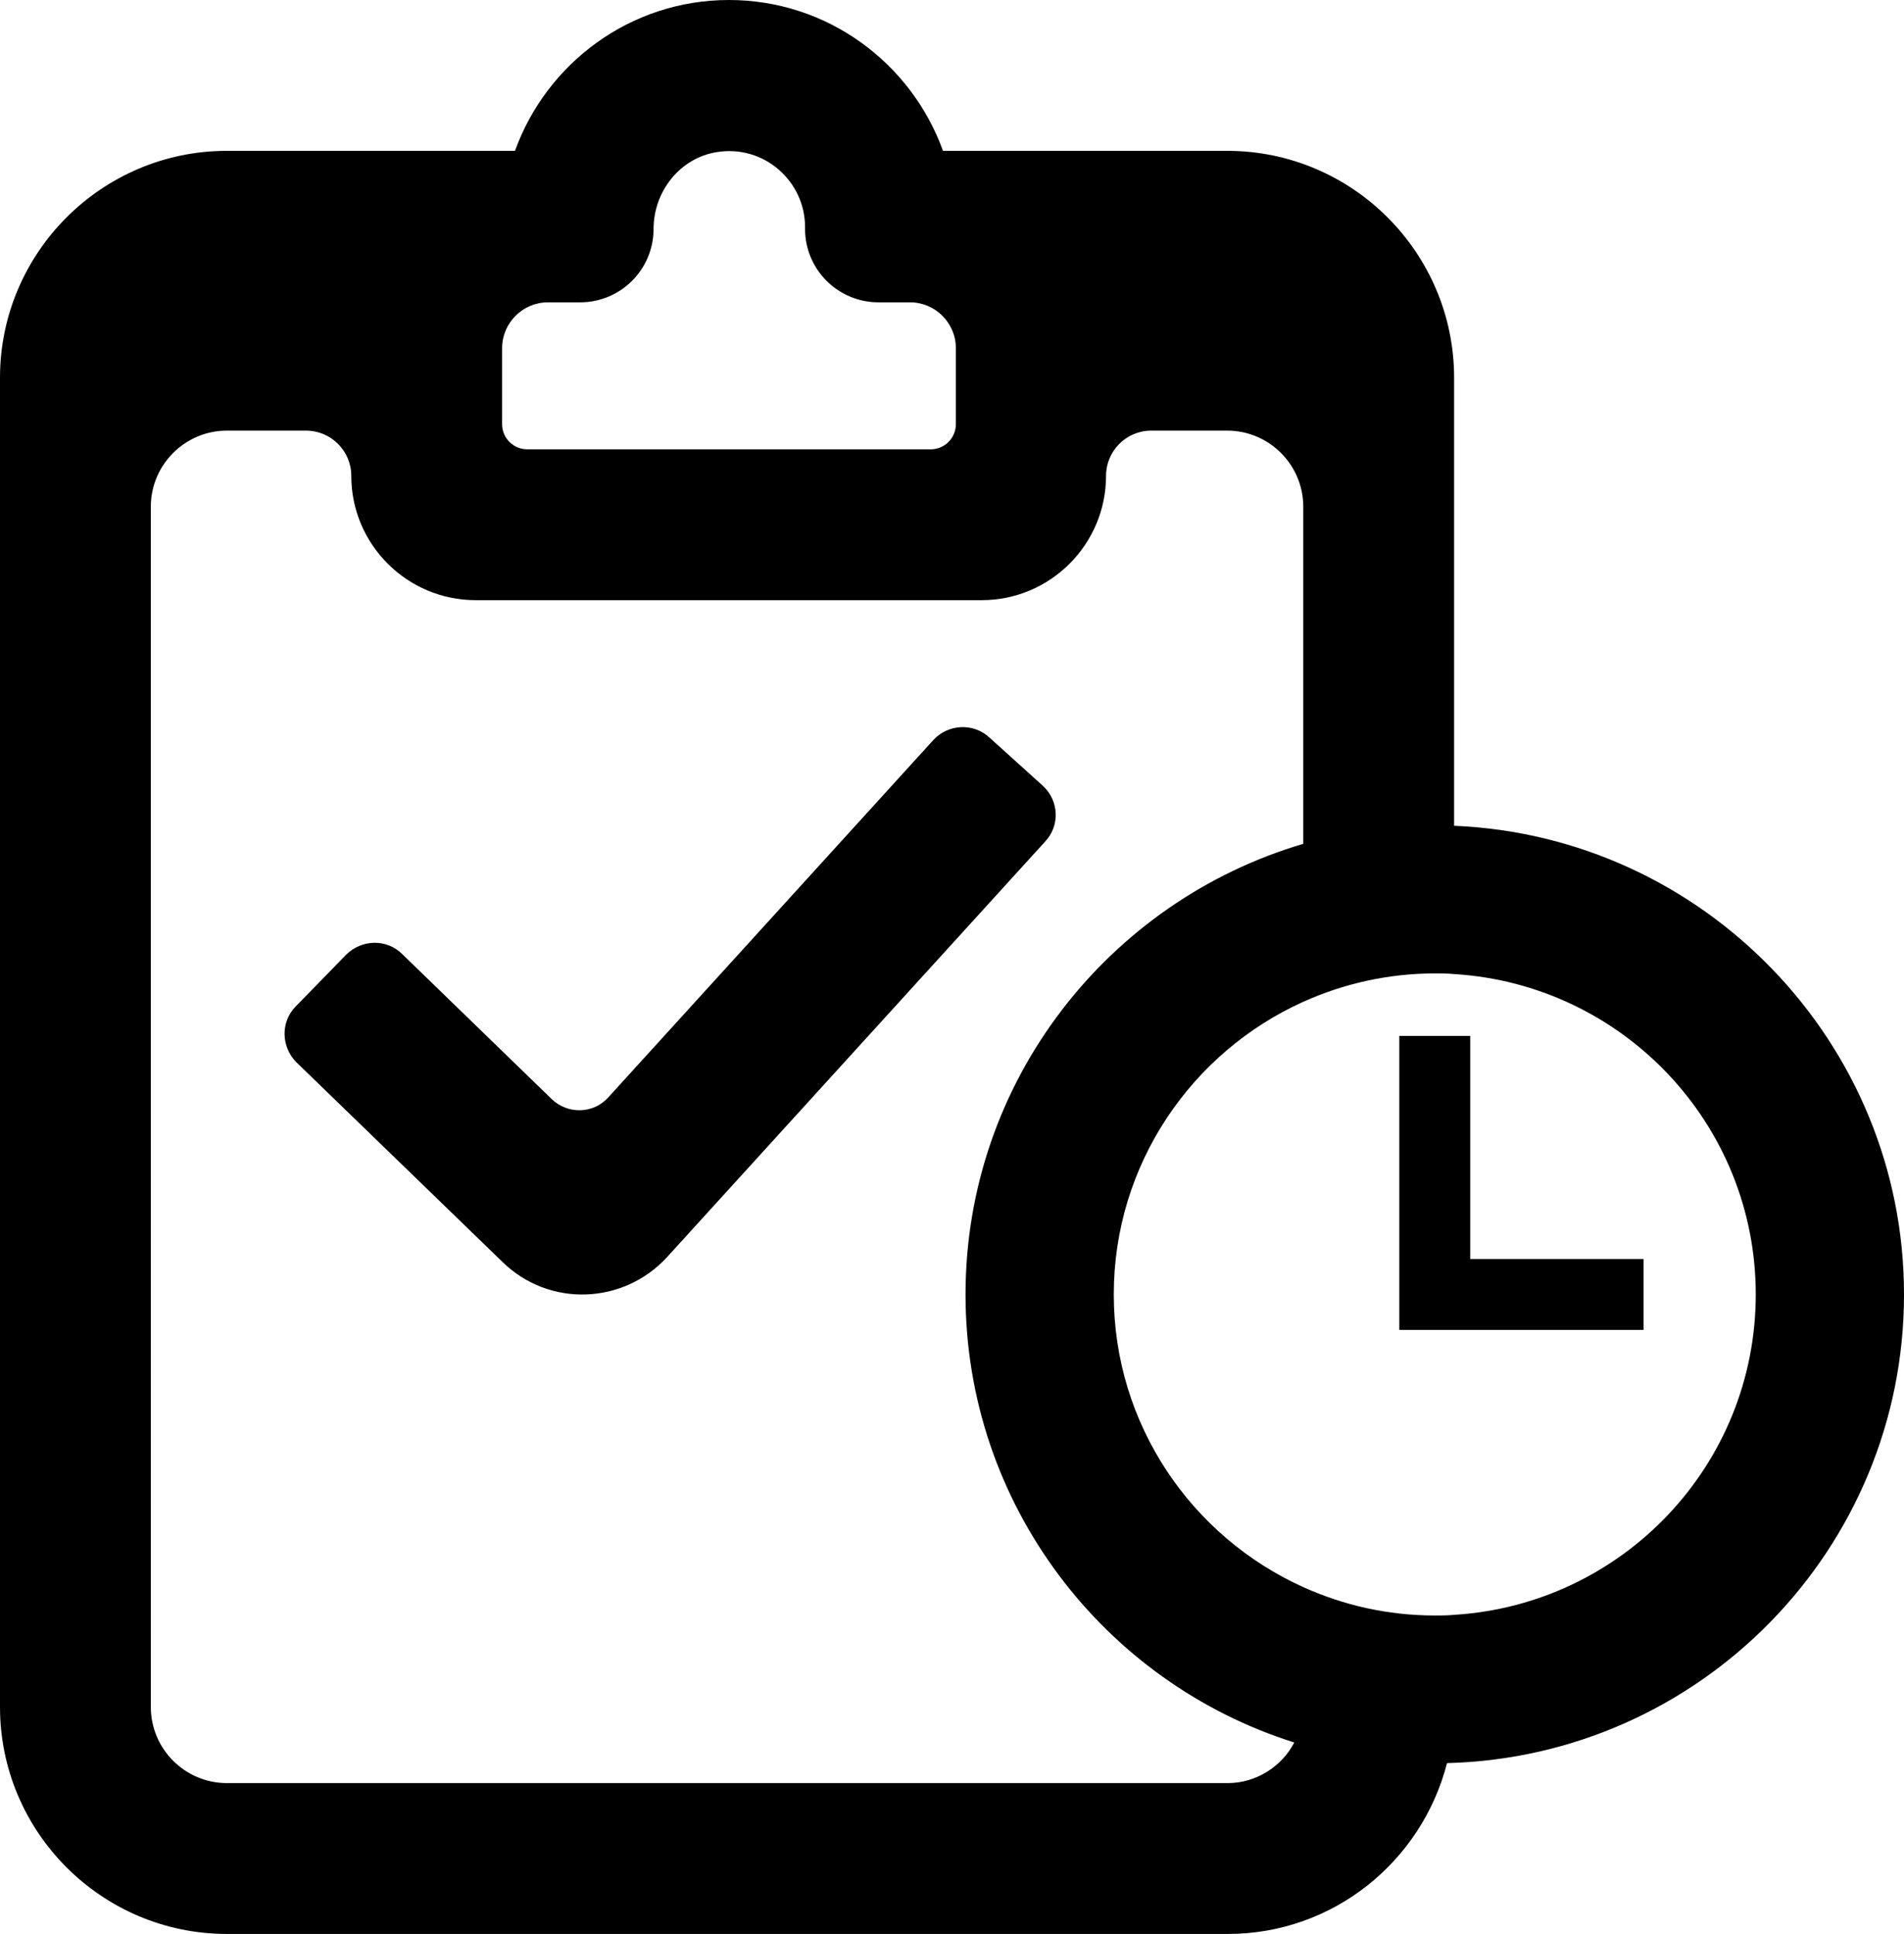 <?xml version="1.0" encoding="utf-8"?>
<!-- Generator: Adobe Illustrator 22.1.0, SVG Export Plug-In . SVG Version: 6.00 Build 0)  -->
<svg version="1.1" id="Capa_1" xmlns="http://www.w3.org/2000/svg" xmlns:xlink="http://www.w3.org/1999/xlink" x="0px" y="0px"
	 width="295.4px" height="300px" viewBox="0 0 295.4 300" style="enable-background:new 0 0 295.4 300;" xml:space="preserve">
<g>
	<polygon points="228.1,160.7 217.1,160.7 217.1,206.3 255,206.3 255,195.3 228.1,195.3 	"/>
	<path d="M161.8,121.9l-8.3-7.5c-2.5-2.3-6.4-2.1-8.7,0.4l-50.4,55.4c-2.3,2.6-6.3,2.7-8.8,0.3L62.4,148c-2.4-2.4-6.3-2.3-8.7,0.1
		l-7.8,8c-2.4,2.4-2.3,6.3,0.1,8.7l32,31c7.2,7,18.7,6.6,25.5-0.8l58.6-64.4C164.5,128.1,164.3,124.2,161.8,121.9z"/>
	<path d="M225.6,128.1V58.6c0-19.4-15.8-35.2-35.2-35.2h-44.1c0,0,0,0,0,0C141.4,9.8,128.4,0,113.1,0S84.8,9.8,79.9,23.4
		c0,0,0,0,0,0H35.2C15.8,23.4,0,39.2,0,58.6v206.2C0,284.2,15.8,300,35.2,300h155.3c16.4,0,30.1-11.3,34-26.5
		c39.3-1,70.9-33.2,70.9-72.7C295.4,161.7,264.3,129.7,225.6,128.1z M77.9,54c0-3.9,3.2-7.1,7.1-7.1H90c6.3,0,11.4-5.1,11.4-11.4
		c0-5.8,4.1-11,9.8-11.9c7.3-1.2,13.7,4.5,13.7,11.6v0.3c0,6.3,5.1,11.4,11.4,11.4h4.9c3.9,0,7.1,3.2,7.1,7.1v11.8
		c0,2.1-1.7,3.9-3.9,3.9H81.8c-2.1,0-3.9-1.7-3.9-3.9V54z M190.5,276.6H35.2c-6.5,0-11.8-5.3-11.8-11.8V78.6
		c0-6.5,5.3-11.8,11.8-11.8h12.3c3.8,0,7,3.1,7,7v0c0,10.7,8.7,19.3,19.3,19.3h78.5c10.7,0,19.3-8.7,19.3-19.3v0c0-3.8,3.1-7,7-7
		h11.8c6.5,0,11.8,5.3,11.8,11.8v52.3c-30.2,8.9-52.4,36.8-52.4,69.9c0,32.6,21.5,60.2,51,69.5C198.9,274,194.9,276.6,190.5,276.6z
		 M225.6,250.5c-1,0.1-2,0.1-3,0.1c-7.3,0-14.2-1.6-20.4-4.4c-17.3-7.8-29.4-25.2-29.4-45.4s12.1-37.6,29.4-45.4
		c6.2-2.8,13.2-4.4,20.4-4.4c1,0,2,0,3,0.1c26.1,1.6,46.8,23.2,46.8,49.7S251.7,248.9,225.6,250.5z"/>
</g>
</svg>
